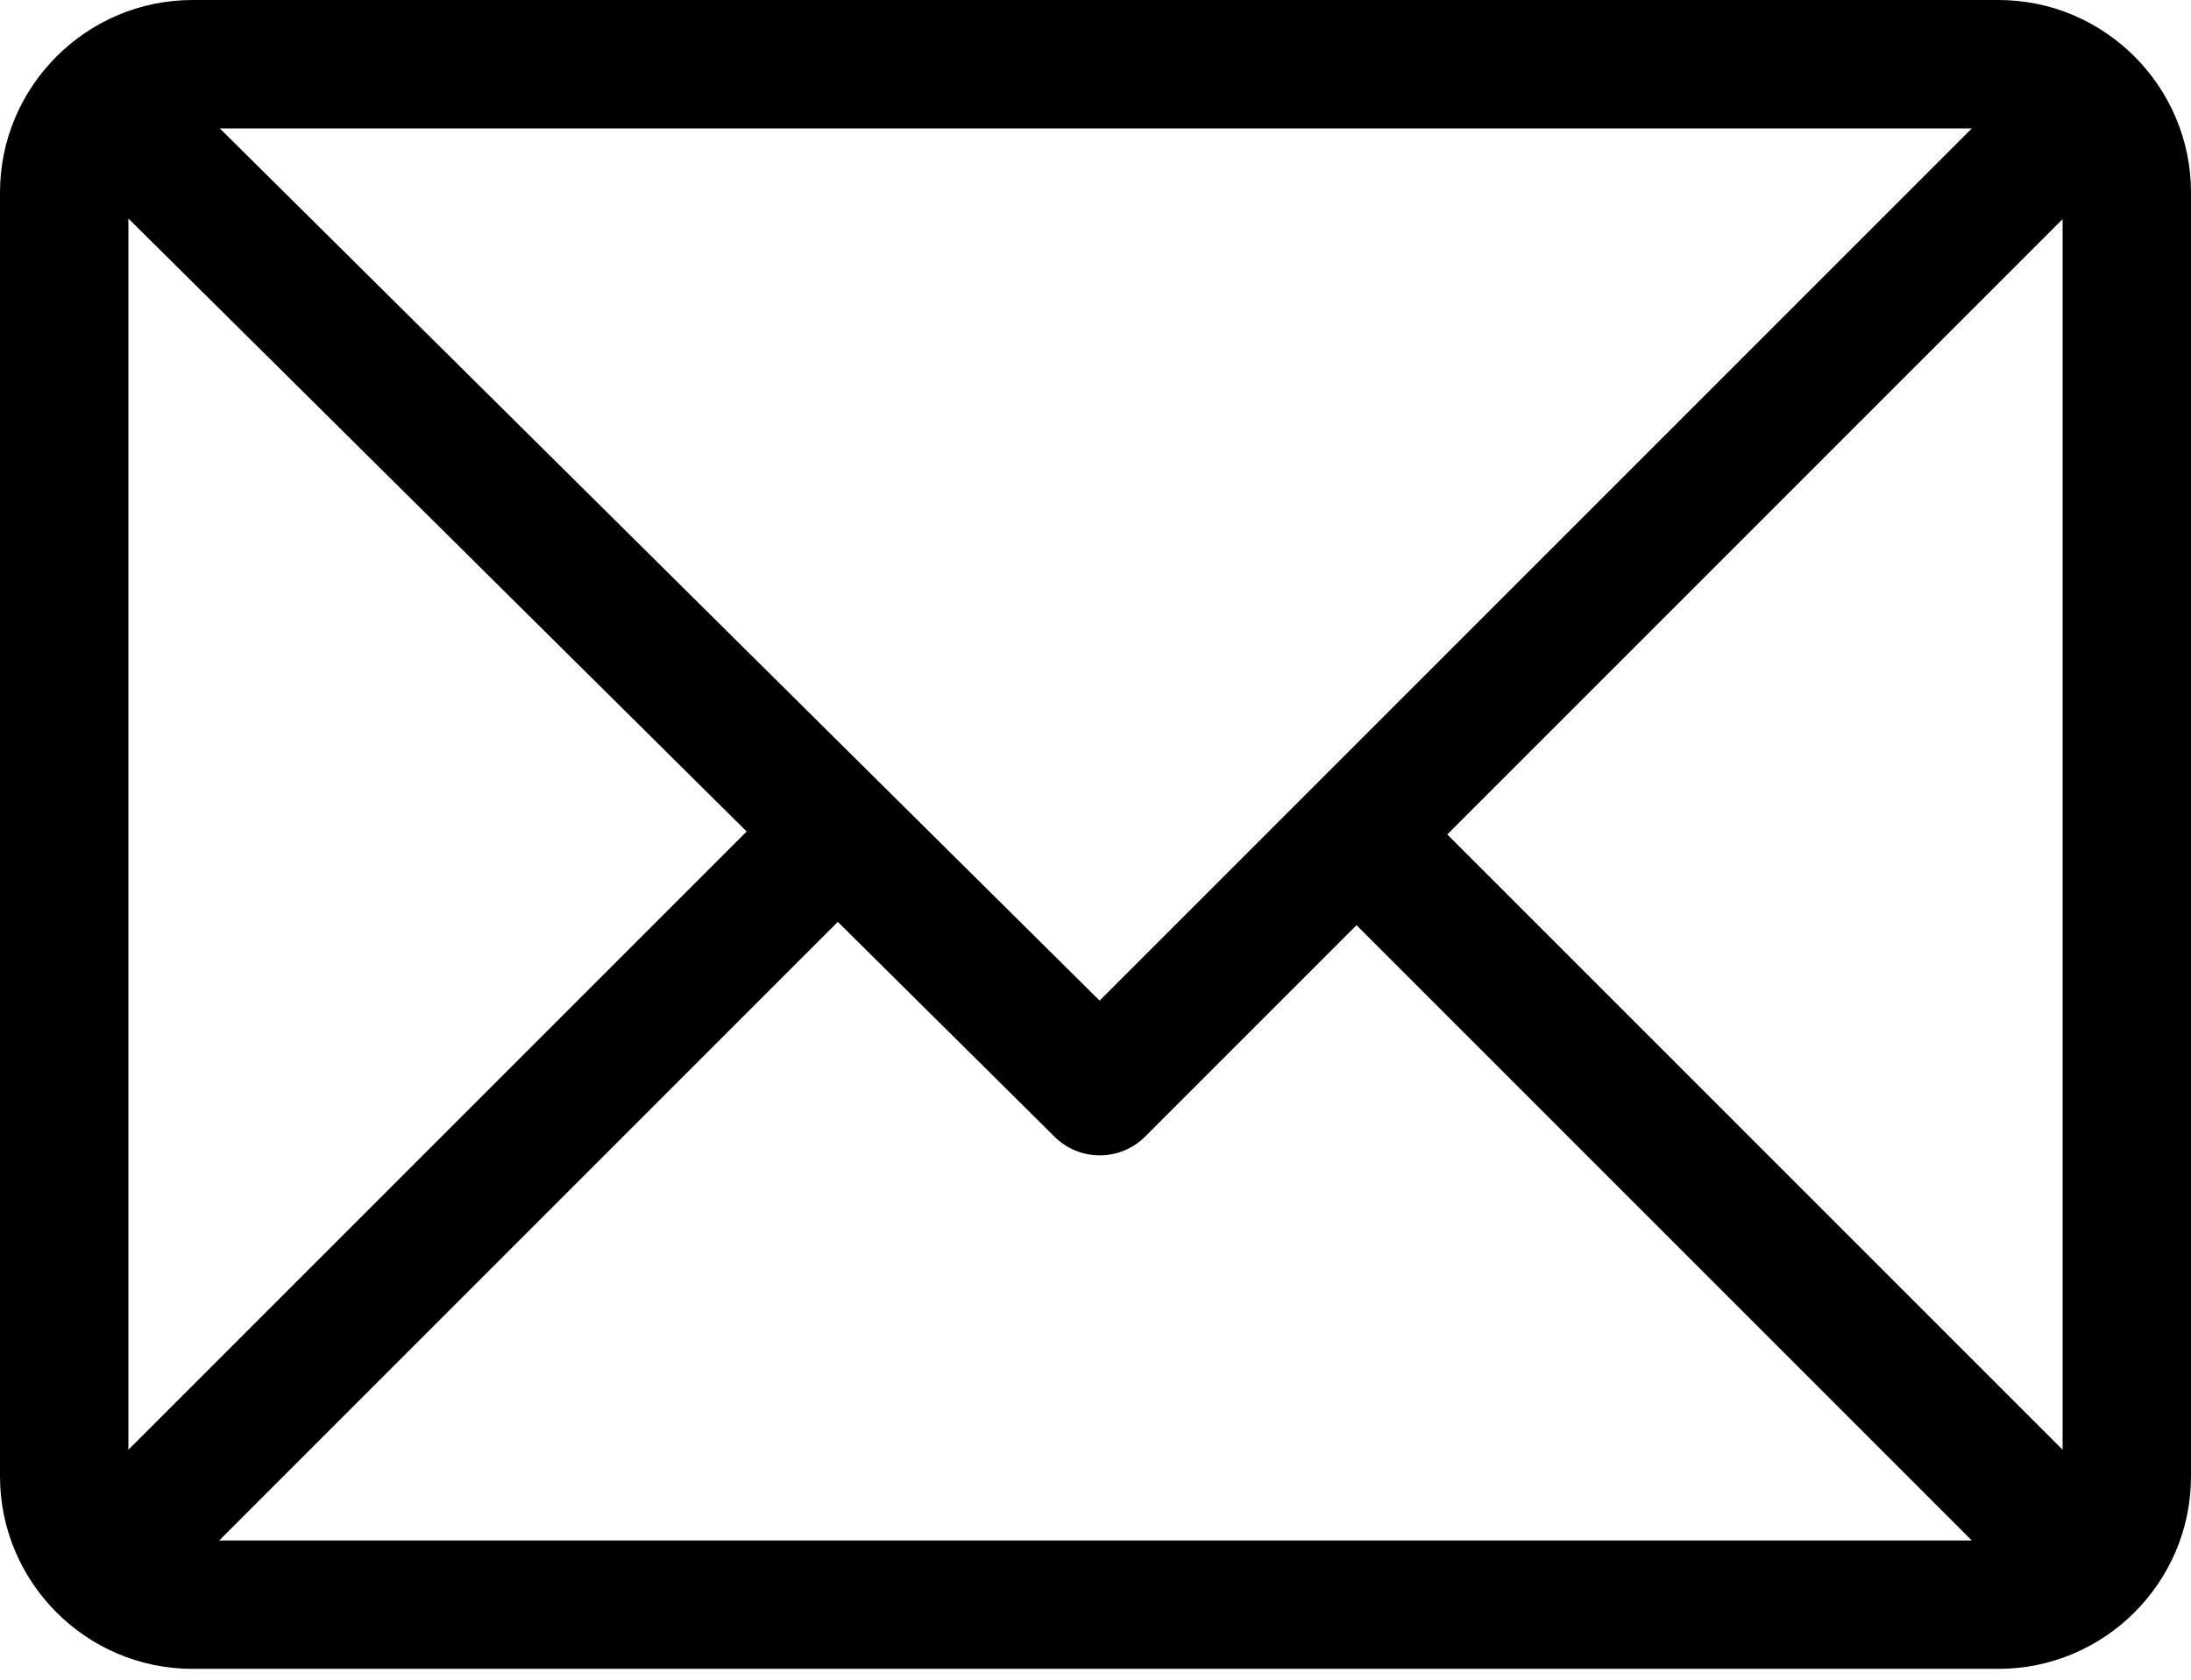 <?xml version="1.0" encoding="UTF-8"?>
<svg width="60px" height="46px" viewBox="0 0 60 46" version="1.1" xmlns="http://www.w3.org/2000/svg" xmlns:xlink="http://www.w3.org/1999/xlink">
    <title>email (4)</title>
    <defs>
        <filter id="filter-1">
            <feColorMatrix in="SourceGraphic" type="matrix" values="0 0 0 0 0.11 0 0 0 0 0.294 0 0 0 0 0.694 0 0 0 1 0"></feColorMatrix>
        </filter>
    </defs>
    <g id="Page-1" stroke="none" stroke-width="1" fill="none" fill-rule="evenodd">
        <g filter="url(#filter-1)" id="email-(4)">
            <g>
                <path d="M54.727,0 L5.273,0 C2.369,0 0,2.367 0,5.273 L0,40.43 C0,43.327 2.359,45.703 5.273,45.703 L54.727,45.703 C57.623,45.703 60,43.344 60,40.43 L60,5.273 C60,2.377 57.641,0 54.727,0 Z M53.998,3.516 L30.112,27.402 L6.019,3.516 L53.998,3.516 Z M3.516,39.702 L3.516,5.985 L20.447,22.771 L3.516,39.702 Z M6.002,42.188 L22.943,25.246 L28.88,31.131 C29.567,31.812 30.676,31.81 31.36,31.126 L37.148,25.337 L53.998,42.188 L6.002,42.188 Z M56.484,39.702 L39.634,22.852 L56.484,6.001 L56.484,39.702 Z" id="Shape" fill="#000000" fill-rule="nonzero"></path>
            </g>
        </g>
    </g>
</svg>